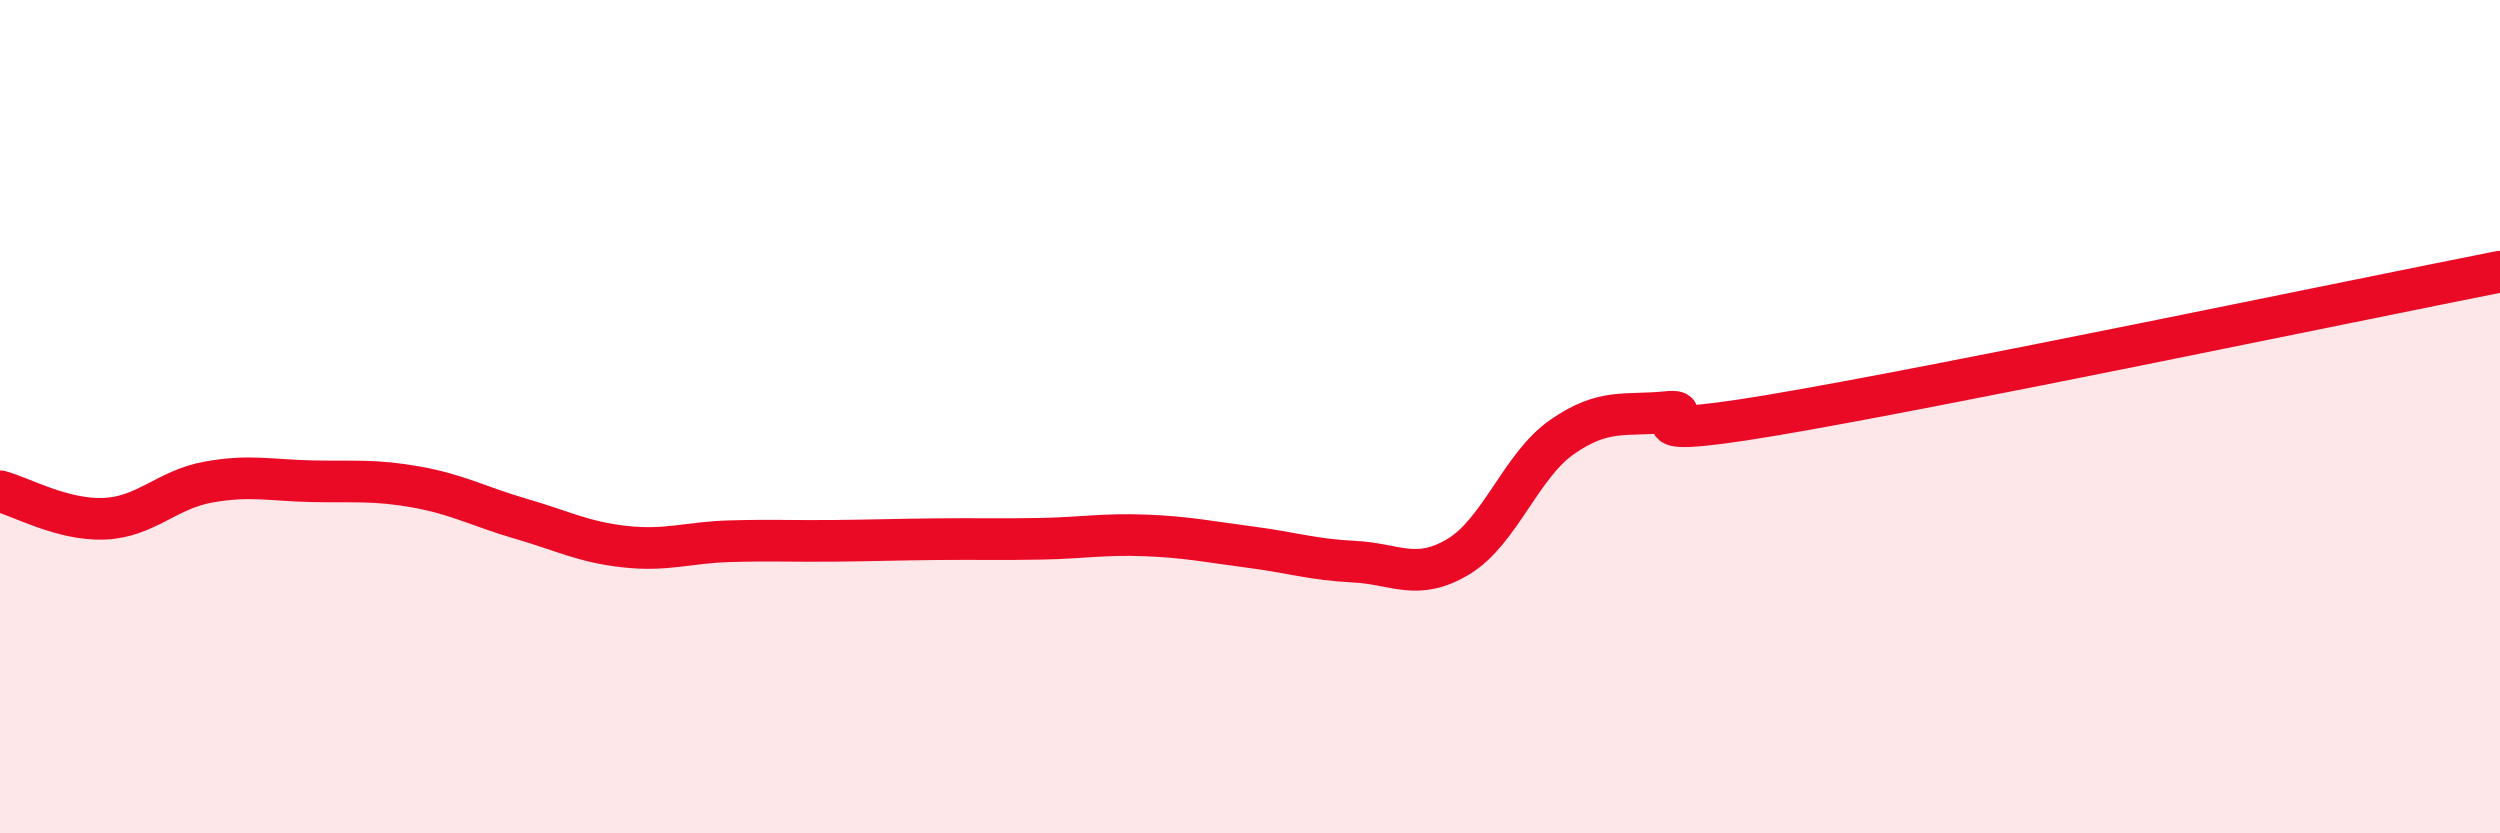 
    <svg width="60" height="20" viewBox="0 0 60 20" xmlns="http://www.w3.org/2000/svg">
      <path
        d="M 0,11.79 C 0.5,11.92 1.5,12.49 2.5,12.45 C 3.5,12.41 4,11.75 5,11.57 C 6,11.39 6.5,11.53 7.5,11.55 C 8.5,11.57 9,11.51 10,11.69 C 11,11.87 11.5,12.16 12.5,12.45 C 13.5,12.74 14,13.01 15,13.12 C 16,13.23 16.5,13.02 17.5,12.99 C 18.5,12.96 19,12.99 20,12.98 C 21,12.97 21.5,12.95 22.5,12.94 C 23.5,12.93 24,12.95 25,12.93 C 26,12.91 26.5,12.81 27.5,12.85 C 28.5,12.89 29,13 30,13.13 C 31,13.26 31.5,13.43 32.5,13.48 C 33.5,13.53 34,13.96 35,13.36 C 36,12.76 36.5,11.17 37.5,10.48 C 38.5,9.79 39,9.99 40,9.89 C 41,9.79 38.5,10.64 42.5,9.97 C 46.5,9.3 56.5,7.21 60,6.52L60 20L0 20Z"
        fill="#EB0A25"
        opacity="0.1"
        stroke-linecap="round"
        stroke-linejoin="round"
      />
      <path
        d="M 0,11.79 C 0.5,11.92 1.5,12.49 2.5,12.45 C 3.5,12.41 4,11.75 5,11.57 C 6,11.39 6.5,11.53 7.5,11.55 C 8.5,11.57 9,11.51 10,11.69 C 11,11.87 11.5,12.16 12.5,12.45 C 13.5,12.74 14,13.01 15,13.12 C 16,13.23 16.5,13.02 17.5,12.99 C 18.5,12.96 19,12.99 20,12.98 C 21,12.97 21.5,12.95 22.5,12.94 C 23.5,12.93 24,12.95 25,12.93 C 26,12.91 26.5,12.81 27.5,12.85 C 28.5,12.89 29,13 30,13.13 C 31,13.26 31.5,13.43 32.5,13.48 C 33.5,13.53 34,13.96 35,13.36 C 36,12.76 36.5,11.17 37.5,10.48 C 38.5,9.79 39,9.99 40,9.89 C 41,9.79 38.5,10.64 42.5,9.97 C 46.5,9.3 56.5,7.21 60,6.52"
        stroke="#EB0A25"
        stroke-width="1"
        fill="none"
        stroke-linecap="round"
        stroke-linejoin="round"
      />
    </svg>
  